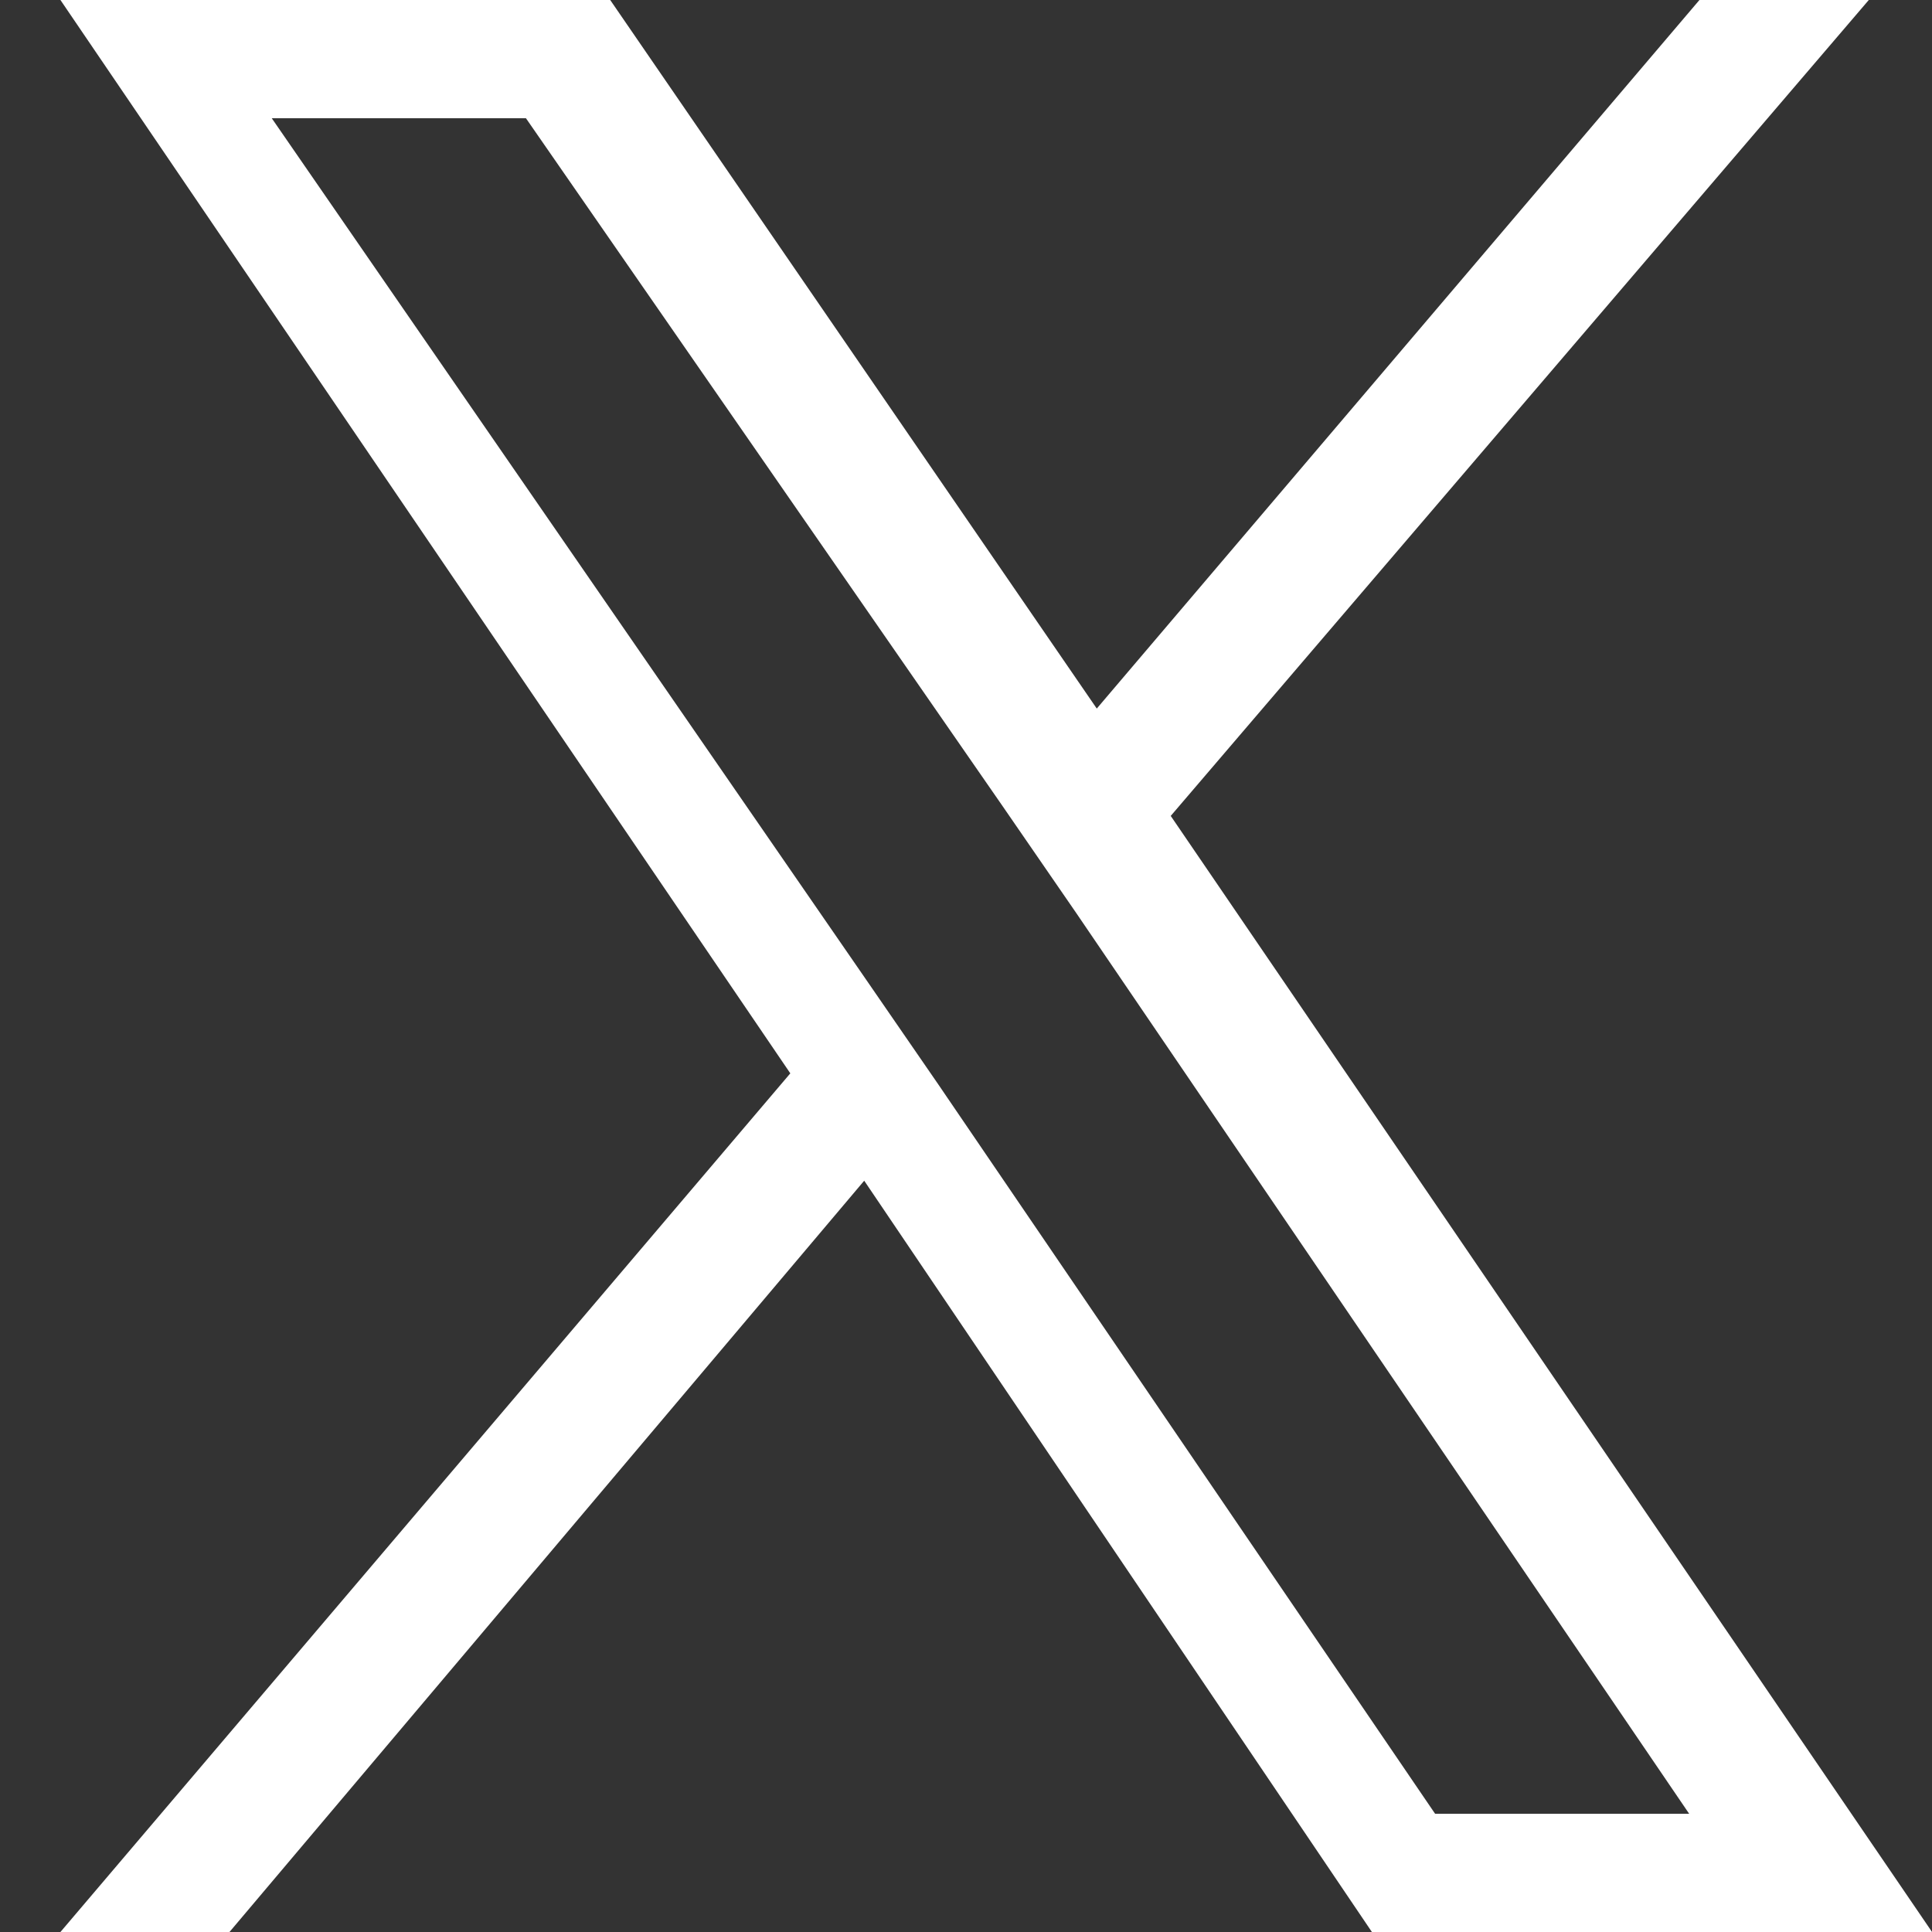 <svg xmlns="http://www.w3.org/2000/svg" width="32" height="32"><rect width="100%" height="100%" fill="#333333" stroke="none"/><defs><clipPath id="a"><path transform="translate(202 5436)" fill="none" stroke="#707070" d="M0 0h32v32H0z"/></clipPath></defs><g transform="translate(-202 -5436)" clip-path="url(#a)"><path d="M221.391 5449.514 232.953 5436h-2.805l-9.982 11.736-8.059-11.736h-9.106l12.089 17.778L203.001 5468h2.8l10.513-12.444 8.409 12.444h9.278Zm-3.852 4.444-1.225-1.778-9.813-14.222h4.21l7.882 11.375 1.225 1.778 10.16 14.931h-4.208Zm0 0" fill="#fff"/></g></svg>